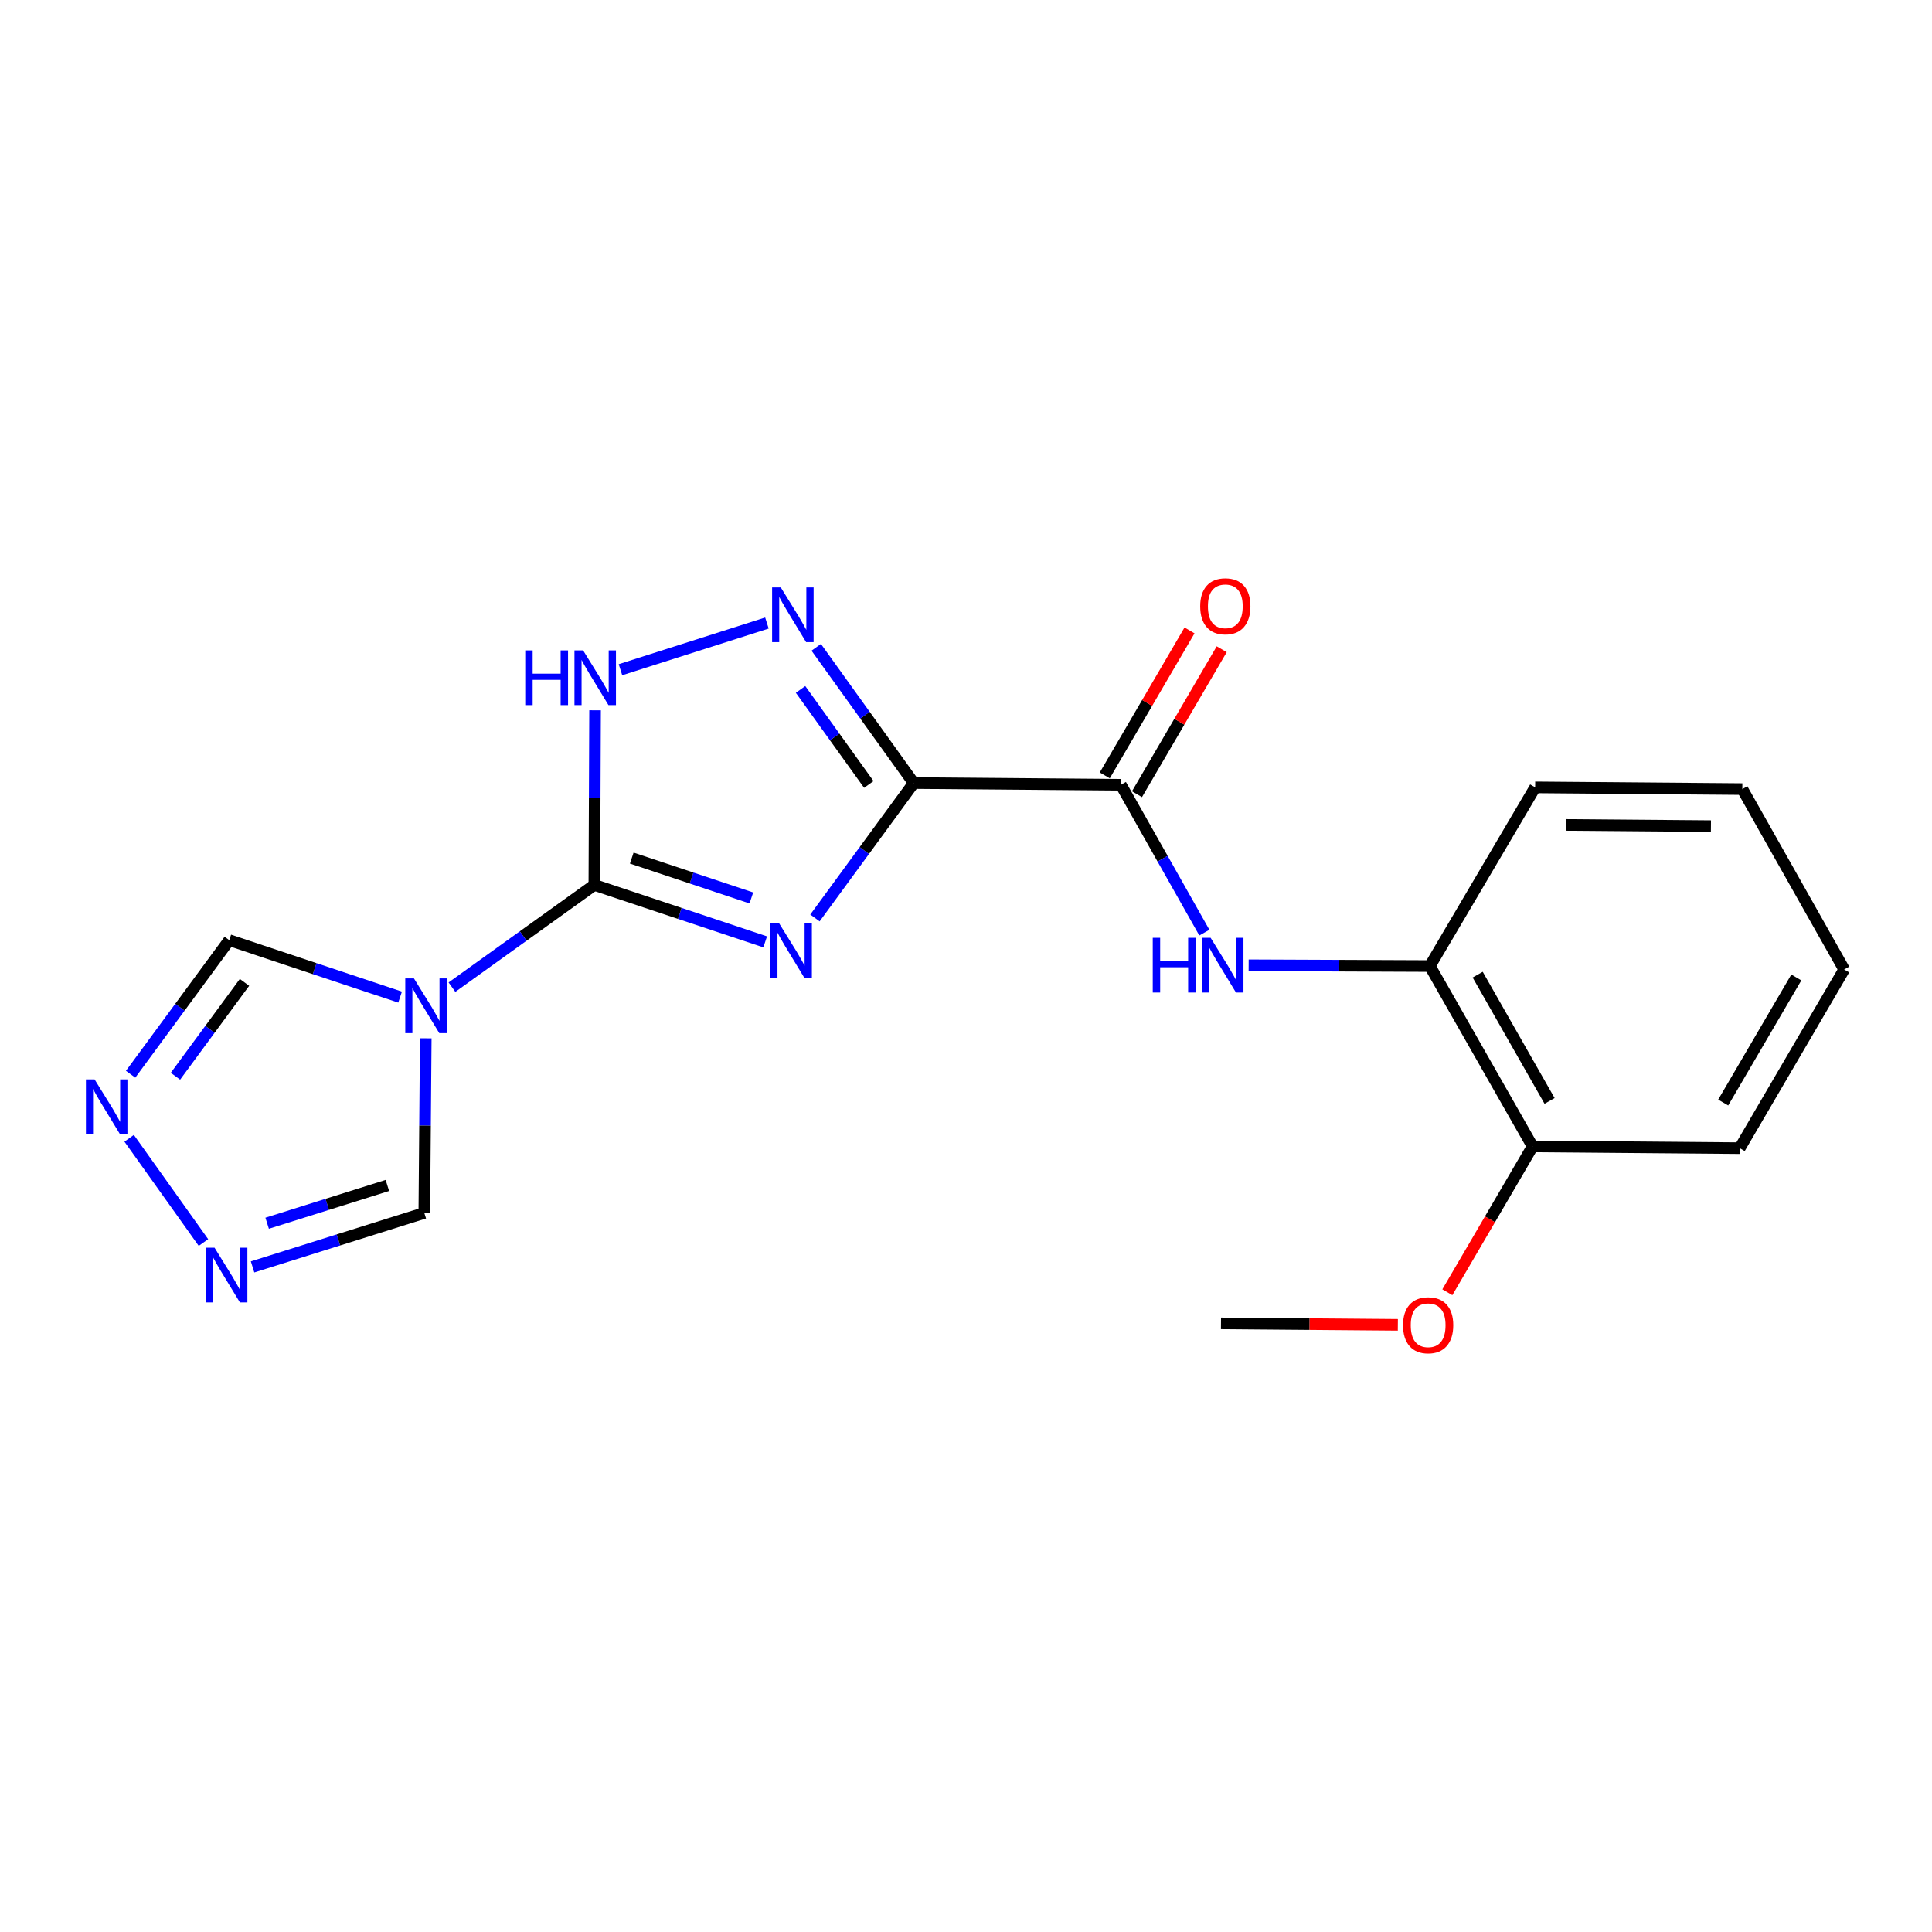 <?xml version='1.0' encoding='iso-8859-1'?>
<svg version='1.1' baseProfile='full'
              xmlns='http://www.w3.org/2000/svg'
                      xmlns:rdkit='http://www.rdkit.org/xml'
                      xmlns:xlink='http://www.w3.org/1999/xlink'
                  xml:space='preserve'
width='1000px' height='1000px' viewBox='0 0 1000 1000'>
<!-- END OF HEADER -->
<rect style='opacity:1.0;fill:#FFFFFF;stroke:none' width='1000' height='1000' x='0' y='0'> </rect>
<path class='bond-0' d='M 421.819,475.137 L 447.382,440.225' style='fill:none;fill-rule:evenodd;stroke:#0000FF;stroke-width:6px;stroke-linecap:butt;stroke-linejoin:miter;stroke-opacity:1' />
<path class='bond-0' d='M 447.382,440.225 L 472.946,405.314' style='fill:none;fill-rule:evenodd;stroke:#000000;stroke-width:6px;stroke-linecap:butt;stroke-linejoin:miter;stroke-opacity:1' />
<path class='bond-1' d='M 396.06,487.509 L 351.845,472.776' style='fill:none;fill-rule:evenodd;stroke:#0000FF;stroke-width:6px;stroke-linecap:butt;stroke-linejoin:miter;stroke-opacity:1' />
<path class='bond-1' d='M 351.845,472.776 L 307.63,458.042' style='fill:none;fill-rule:evenodd;stroke:#000000;stroke-width:6px;stroke-linecap:butt;stroke-linejoin:miter;stroke-opacity:1' />
<path class='bond-1' d='M 388.898,464.777 L 357.947,454.463' style='fill:none;fill-rule:evenodd;stroke:#0000FF;stroke-width:6px;stroke-linecap:butt;stroke-linejoin:miter;stroke-opacity:1' />
<path class='bond-1' d='M 357.947,454.463 L 326.997,444.15' style='fill:none;fill-rule:evenodd;stroke:#000000;stroke-width:6px;stroke-linecap:butt;stroke-linejoin:miter;stroke-opacity:1' />
<path class='bond-3' d='M 472.946,405.314 L 447.713,370.18' style='fill:none;fill-rule:evenodd;stroke:#000000;stroke-width:6px;stroke-linecap:butt;stroke-linejoin:miter;stroke-opacity:1' />
<path class='bond-3' d='M 447.713,370.18 L 422.48,335.047' style='fill:none;fill-rule:evenodd;stroke:#0000FF;stroke-width:6px;stroke-linecap:butt;stroke-linejoin:miter;stroke-opacity:1' />
<path class='bond-3' d='M 449.698,406.034 L 432.035,381.44' style='fill:none;fill-rule:evenodd;stroke:#000000;stroke-width:6px;stroke-linecap:butt;stroke-linejoin:miter;stroke-opacity:1' />
<path class='bond-3' d='M 432.035,381.44 L 414.372,356.847' style='fill:none;fill-rule:evenodd;stroke:#0000FF;stroke-width:6px;stroke-linecap:butt;stroke-linejoin:miter;stroke-opacity:1' />
<path class='bond-5' d='M 472.946,405.314 L 580.161,406.215' style='fill:none;fill-rule:evenodd;stroke:#000000;stroke-width:6px;stroke-linecap:butt;stroke-linejoin:miter;stroke-opacity:1' />
<path class='bond-2' d='M 307.63,458.042 L 270.781,484.495' style='fill:none;fill-rule:evenodd;stroke:#000000;stroke-width:6px;stroke-linecap:butt;stroke-linejoin:miter;stroke-opacity:1' />
<path class='bond-2' d='M 270.781,484.495 L 233.933,510.948' style='fill:none;fill-rule:evenodd;stroke:#0000FF;stroke-width:6px;stroke-linecap:butt;stroke-linejoin:miter;stroke-opacity:1' />
<path class='bond-4' d='M 307.63,458.042 L 307.82,412.844' style='fill:none;fill-rule:evenodd;stroke:#000000;stroke-width:6px;stroke-linecap:butt;stroke-linejoin:miter;stroke-opacity:1' />
<path class='bond-4' d='M 307.82,412.844 L 308.01,367.647' style='fill:none;fill-rule:evenodd;stroke:#0000FF;stroke-width:6px;stroke-linecap:butt;stroke-linejoin:miter;stroke-opacity:1' />
<path class='bond-9' d='M 220.372,537.423 L 219.997,582.621' style='fill:none;fill-rule:evenodd;stroke:#0000FF;stroke-width:6px;stroke-linecap:butt;stroke-linejoin:miter;stroke-opacity:1' />
<path class='bond-9' d='M 219.997,582.621 L 219.621,627.819' style='fill:none;fill-rule:evenodd;stroke:#000000;stroke-width:6px;stroke-linecap:butt;stroke-linejoin:miter;stroke-opacity:1' />
<path class='bond-10' d='M 207.087,516.108 L 162.873,501.37' style='fill:none;fill-rule:evenodd;stroke:#0000FF;stroke-width:6px;stroke-linecap:butt;stroke-linejoin:miter;stroke-opacity:1' />
<path class='bond-10' d='M 162.873,501.37 L 118.658,486.631' style='fill:none;fill-rule:evenodd;stroke:#000000;stroke-width:6px;stroke-linecap:butt;stroke-linejoin:miter;stroke-opacity:1' />
<path class='bond-20' d='M 396.96,322.483 L 321.153,346.64' style='fill:none;fill-rule:evenodd;stroke:#0000FF;stroke-width:6px;stroke-linecap:butt;stroke-linejoin:miter;stroke-opacity:1' />
<path class='bond-6' d='M 580.161,406.215 L 601.765,444.475' style='fill:none;fill-rule:evenodd;stroke:#000000;stroke-width:6px;stroke-linecap:butt;stroke-linejoin:miter;stroke-opacity:1' />
<path class='bond-6' d='M 601.765,444.475 L 623.37,482.734' style='fill:none;fill-rule:evenodd;stroke:#0000FF;stroke-width:6px;stroke-linecap:butt;stroke-linejoin:miter;stroke-opacity:1' />
<path class='bond-12' d='M 588.494,411.085 L 610.426,373.564' style='fill:none;fill-rule:evenodd;stroke:#000000;stroke-width:6px;stroke-linecap:butt;stroke-linejoin:miter;stroke-opacity:1' />
<path class='bond-12' d='M 610.426,373.564 L 632.358,336.042' style='fill:none;fill-rule:evenodd;stroke:#FF0000;stroke-width:6px;stroke-linecap:butt;stroke-linejoin:miter;stroke-opacity:1' />
<path class='bond-12' d='M 571.829,401.344 L 593.761,363.823' style='fill:none;fill-rule:evenodd;stroke:#000000;stroke-width:6px;stroke-linecap:butt;stroke-linejoin:miter;stroke-opacity:1' />
<path class='bond-12' d='M 593.761,363.823 L 615.694,326.302' style='fill:none;fill-rule:evenodd;stroke:#FF0000;stroke-width:6px;stroke-linecap:butt;stroke-linejoin:miter;stroke-opacity:1' />
<path class='bond-11' d='M 646.299,499.631 L 693.197,499.828' style='fill:none;fill-rule:evenodd;stroke:#0000FF;stroke-width:6px;stroke-linecap:butt;stroke-linejoin:miter;stroke-opacity:1' />
<path class='bond-11' d='M 693.197,499.828 L 740.094,500.025' style='fill:none;fill-rule:evenodd;stroke:#000000;stroke-width:6px;stroke-linecap:butt;stroke-linejoin:miter;stroke-opacity:1' />
<path class='bond-7' d='M 130.728,655.751 L 175.175,641.785' style='fill:none;fill-rule:evenodd;stroke:#0000FF;stroke-width:6px;stroke-linecap:butt;stroke-linejoin:miter;stroke-opacity:1' />
<path class='bond-7' d='M 175.175,641.785 L 219.621,627.819' style='fill:none;fill-rule:evenodd;stroke:#000000;stroke-width:6px;stroke-linecap:butt;stroke-linejoin:miter;stroke-opacity:1' />
<path class='bond-7' d='M 138.276,633.147 L 169.388,623.37' style='fill:none;fill-rule:evenodd;stroke:#0000FF;stroke-width:6px;stroke-linecap:butt;stroke-linejoin:miter;stroke-opacity:1' />
<path class='bond-7' d='M 169.388,623.37 L 200.501,613.594' style='fill:none;fill-rule:evenodd;stroke:#000000;stroke-width:6px;stroke-linecap:butt;stroke-linejoin:miter;stroke-opacity:1' />
<path class='bond-21' d='M 105.308,643.134 L 66.848,589.178' style='fill:none;fill-rule:evenodd;stroke:#0000FF;stroke-width:6px;stroke-linecap:butt;stroke-linejoin:miter;stroke-opacity:1' />
<path class='bond-8' d='M 67.604,556.024 L 93.131,521.328' style='fill:none;fill-rule:evenodd;stroke:#0000FF;stroke-width:6px;stroke-linecap:butt;stroke-linejoin:miter;stroke-opacity:1' />
<path class='bond-8' d='M 93.131,521.328 L 118.658,486.631' style='fill:none;fill-rule:evenodd;stroke:#000000;stroke-width:6px;stroke-linecap:butt;stroke-linejoin:miter;stroke-opacity:1' />
<path class='bond-8' d='M 90.81,557.054 L 108.679,532.767' style='fill:none;fill-rule:evenodd;stroke:#0000FF;stroke-width:6px;stroke-linecap:butt;stroke-linejoin:miter;stroke-opacity:1' />
<path class='bond-8' d='M 108.679,532.767 L 126.548,508.479' style='fill:none;fill-rule:evenodd;stroke:#000000;stroke-width:6px;stroke-linecap:butt;stroke-linejoin:miter;stroke-opacity:1' />
<path class='bond-13' d='M 740.094,500.025 L 793.262,593.385' style='fill:none;fill-rule:evenodd;stroke:#000000;stroke-width:6px;stroke-linecap:butt;stroke-linejoin:miter;stroke-opacity:1' />
<path class='bond-13' d='M 764.842,504.477 L 802.06,569.829' style='fill:none;fill-rule:evenodd;stroke:#000000;stroke-width:6px;stroke-linecap:butt;stroke-linejoin:miter;stroke-opacity:1' />
<path class='bond-15' d='M 740.094,500.025 L 794.591,407.544' style='fill:none;fill-rule:evenodd;stroke:#000000;stroke-width:6px;stroke-linecap:butt;stroke-linejoin:miter;stroke-opacity:1' />
<path class='bond-14' d='M 793.262,593.385 L 771.201,631.127' style='fill:none;fill-rule:evenodd;stroke:#000000;stroke-width:6px;stroke-linecap:butt;stroke-linejoin:miter;stroke-opacity:1' />
<path class='bond-14' d='M 771.201,631.127 L 749.14,668.868' style='fill:none;fill-rule:evenodd;stroke:#FF0000;stroke-width:6px;stroke-linecap:butt;stroke-linejoin:miter;stroke-opacity:1' />
<path class='bond-16' d='M 793.262,593.385 L 900.477,594.286' style='fill:none;fill-rule:evenodd;stroke:#000000;stroke-width:6px;stroke-linecap:butt;stroke-linejoin:miter;stroke-opacity:1' />
<path class='bond-17' d='M 723.523,685.736 L 677.751,685.356' style='fill:none;fill-rule:evenodd;stroke:#FF0000;stroke-width:6px;stroke-linecap:butt;stroke-linejoin:miter;stroke-opacity:1' />
<path class='bond-17' d='M 677.751,685.356 L 631.978,684.976' style='fill:none;fill-rule:evenodd;stroke:#000000;stroke-width:6px;stroke-linecap:butt;stroke-linejoin:miter;stroke-opacity:1' />
<path class='bond-18' d='M 794.591,407.544 L 901.828,408.435' style='fill:none;fill-rule:evenodd;stroke:#000000;stroke-width:6px;stroke-linecap:butt;stroke-linejoin:miter;stroke-opacity:1' />
<path class='bond-18' d='M 810.517,426.98 L 885.582,427.603' style='fill:none;fill-rule:evenodd;stroke:#000000;stroke-width:6px;stroke-linecap:butt;stroke-linejoin:miter;stroke-opacity:1' />
<path class='bond-22' d='M 900.477,594.286 L 954.545,501.805' style='fill:none;fill-rule:evenodd;stroke:#000000;stroke-width:6px;stroke-linecap:butt;stroke-linejoin:miter;stroke-opacity:1' />
<path class='bond-22' d='M 891.923,570.672 L 929.772,505.935' style='fill:none;fill-rule:evenodd;stroke:#000000;stroke-width:6px;stroke-linecap:butt;stroke-linejoin:miter;stroke-opacity:1' />
<path class='bond-19' d='M 901.828,408.435 L 954.545,501.805' style='fill:none;fill-rule:evenodd;stroke:#000000;stroke-width:6px;stroke-linecap:butt;stroke-linejoin:miter;stroke-opacity:1' />
<path  class='atom-0' d='M 403.224 477.822
L 412.504 492.822
Q 413.424 494.302, 414.904 496.982
Q 416.384 499.662, 416.464 499.822
L 416.464 477.822
L 420.224 477.822
L 420.224 506.142
L 416.344 506.142
L 406.384 489.742
Q 405.224 487.822, 403.984 485.622
Q 402.784 483.422, 402.424 482.742
L 402.424 506.142
L 398.744 506.142
L 398.744 477.822
L 403.224 477.822
' fill='#0000FF'/>
<path  class='atom-3' d='M 214.251 506.422
L 223.531 521.422
Q 224.451 522.902, 225.931 525.582
Q 227.411 528.262, 227.491 528.422
L 227.491 506.422
L 231.251 506.422
L 231.251 534.742
L 227.371 534.742
L 217.411 518.342
Q 216.251 516.422, 215.011 514.222
Q 213.811 512.022, 213.451 511.342
L 213.451 534.742
L 209.771 534.742
L 209.771 506.422
L 214.251 506.422
' fill='#0000FF'/>
<path  class='atom-4' d='M 404.124 304.046
L 413.404 319.046
Q 414.324 320.526, 415.804 323.206
Q 417.284 325.886, 417.364 326.046
L 417.364 304.046
L 421.124 304.046
L 421.124 332.366
L 417.244 332.366
L 407.284 315.966
Q 406.124 314.046, 404.884 311.846
Q 403.684 309.646, 403.324 308.966
L 403.324 332.366
L 399.644 332.366
L 399.644 304.046
L 404.124 304.046
' fill='#0000FF'/>
<path  class='atom-5' d='M 271.861 336.646
L 275.701 336.646
L 275.701 348.686
L 290.181 348.686
L 290.181 336.646
L 294.021 336.646
L 294.021 364.966
L 290.181 364.966
L 290.181 351.886
L 275.701 351.886
L 275.701 364.966
L 271.861 364.966
L 271.861 336.646
' fill='#0000FF'/>
<path  class='atom-5' d='M 301.821 336.646
L 311.101 351.646
Q 312.021 353.126, 313.501 355.806
Q 314.981 358.486, 315.061 358.646
L 315.061 336.646
L 318.821 336.646
L 318.821 364.966
L 314.941 364.966
L 304.981 348.566
Q 303.821 346.646, 302.581 344.446
Q 301.381 342.246, 301.021 341.566
L 301.021 364.966
L 297.341 364.966
L 297.341 336.646
L 301.821 336.646
' fill='#0000FF'/>
<path  class='atom-7' d='M 596.659 485.415
L 600.499 485.415
L 600.499 497.455
L 614.979 497.455
L 614.979 485.415
L 618.819 485.415
L 618.819 513.735
L 614.979 513.735
L 614.979 500.655
L 600.499 500.655
L 600.499 513.735
L 596.659 513.735
L 596.659 485.415
' fill='#0000FF'/>
<path  class='atom-7' d='M 626.619 485.415
L 635.899 500.415
Q 636.819 501.895, 638.299 504.575
Q 639.779 507.255, 639.859 507.415
L 639.859 485.415
L 643.619 485.415
L 643.619 513.735
L 639.739 513.735
L 629.779 497.335
Q 628.619 495.415, 627.379 493.215
Q 626.179 491.015, 625.819 490.335
L 625.819 513.735
L 622.139 513.735
L 622.139 485.415
L 626.619 485.415
' fill='#0000FF'/>
<path  class='atom-8' d='M 111.047 645.808
L 120.327 660.808
Q 121.247 662.288, 122.727 664.968
Q 124.207 667.648, 124.287 667.808
L 124.287 645.808
L 128.047 645.808
L 128.047 674.128
L 124.167 674.128
L 114.207 657.728
Q 113.047 655.808, 111.807 653.608
Q 110.607 651.408, 110.247 650.728
L 110.247 674.128
L 106.567 674.128
L 106.567 645.808
L 111.047 645.808
' fill='#0000FF'/>
<path  class='atom-9' d='M 48.957 558.7
L 58.237 573.7
Q 59.157 575.18, 60.637 577.86
Q 62.117 580.54, 62.197 580.7
L 62.197 558.7
L 65.957 558.7
L 65.957 587.02
L 62.077 587.02
L 52.117 570.62
Q 50.957 568.7, 49.717 566.5
Q 48.517 564.3, 48.157 563.62
L 48.157 587.02
L 44.477 587.02
L 44.477 558.7
L 48.957 558.7
' fill='#0000FF'/>
<path  class='atom-13' d='M 621.219 313.814
Q 621.219 307.014, 624.579 303.214
Q 627.939 299.414, 634.219 299.414
Q 640.499 299.414, 643.859 303.214
Q 647.219 307.014, 647.219 313.814
Q 647.219 320.694, 643.819 324.614
Q 640.419 328.494, 634.219 328.494
Q 627.979 328.494, 624.579 324.614
Q 621.219 320.734, 621.219 313.814
M 634.219 325.294
Q 638.539 325.294, 640.859 322.414
Q 643.219 319.494, 643.219 313.814
Q 643.219 308.254, 640.859 305.454
Q 638.539 302.614, 634.219 302.614
Q 629.899 302.614, 627.539 305.414
Q 625.219 308.214, 625.219 313.814
Q 625.219 319.534, 627.539 322.414
Q 629.899 325.294, 634.219 325.294
' fill='#FF0000'/>
<path  class='atom-15' d='M 726.204 685.946
Q 726.204 679.146, 729.564 675.346
Q 732.924 671.546, 739.204 671.546
Q 745.484 671.546, 748.844 675.346
Q 752.204 679.146, 752.204 685.946
Q 752.204 692.826, 748.804 696.746
Q 745.404 700.626, 739.204 700.626
Q 732.964 700.626, 729.564 696.746
Q 726.204 692.866, 726.204 685.946
M 739.204 697.426
Q 743.524 697.426, 745.844 694.546
Q 748.204 691.626, 748.204 685.946
Q 748.204 680.386, 745.844 677.586
Q 743.524 674.746, 739.204 674.746
Q 734.884 674.746, 732.524 677.546
Q 730.204 680.346, 730.204 685.946
Q 730.204 691.666, 732.524 694.546
Q 734.884 697.426, 739.204 697.426
' fill='#FF0000'/>
</svg>
